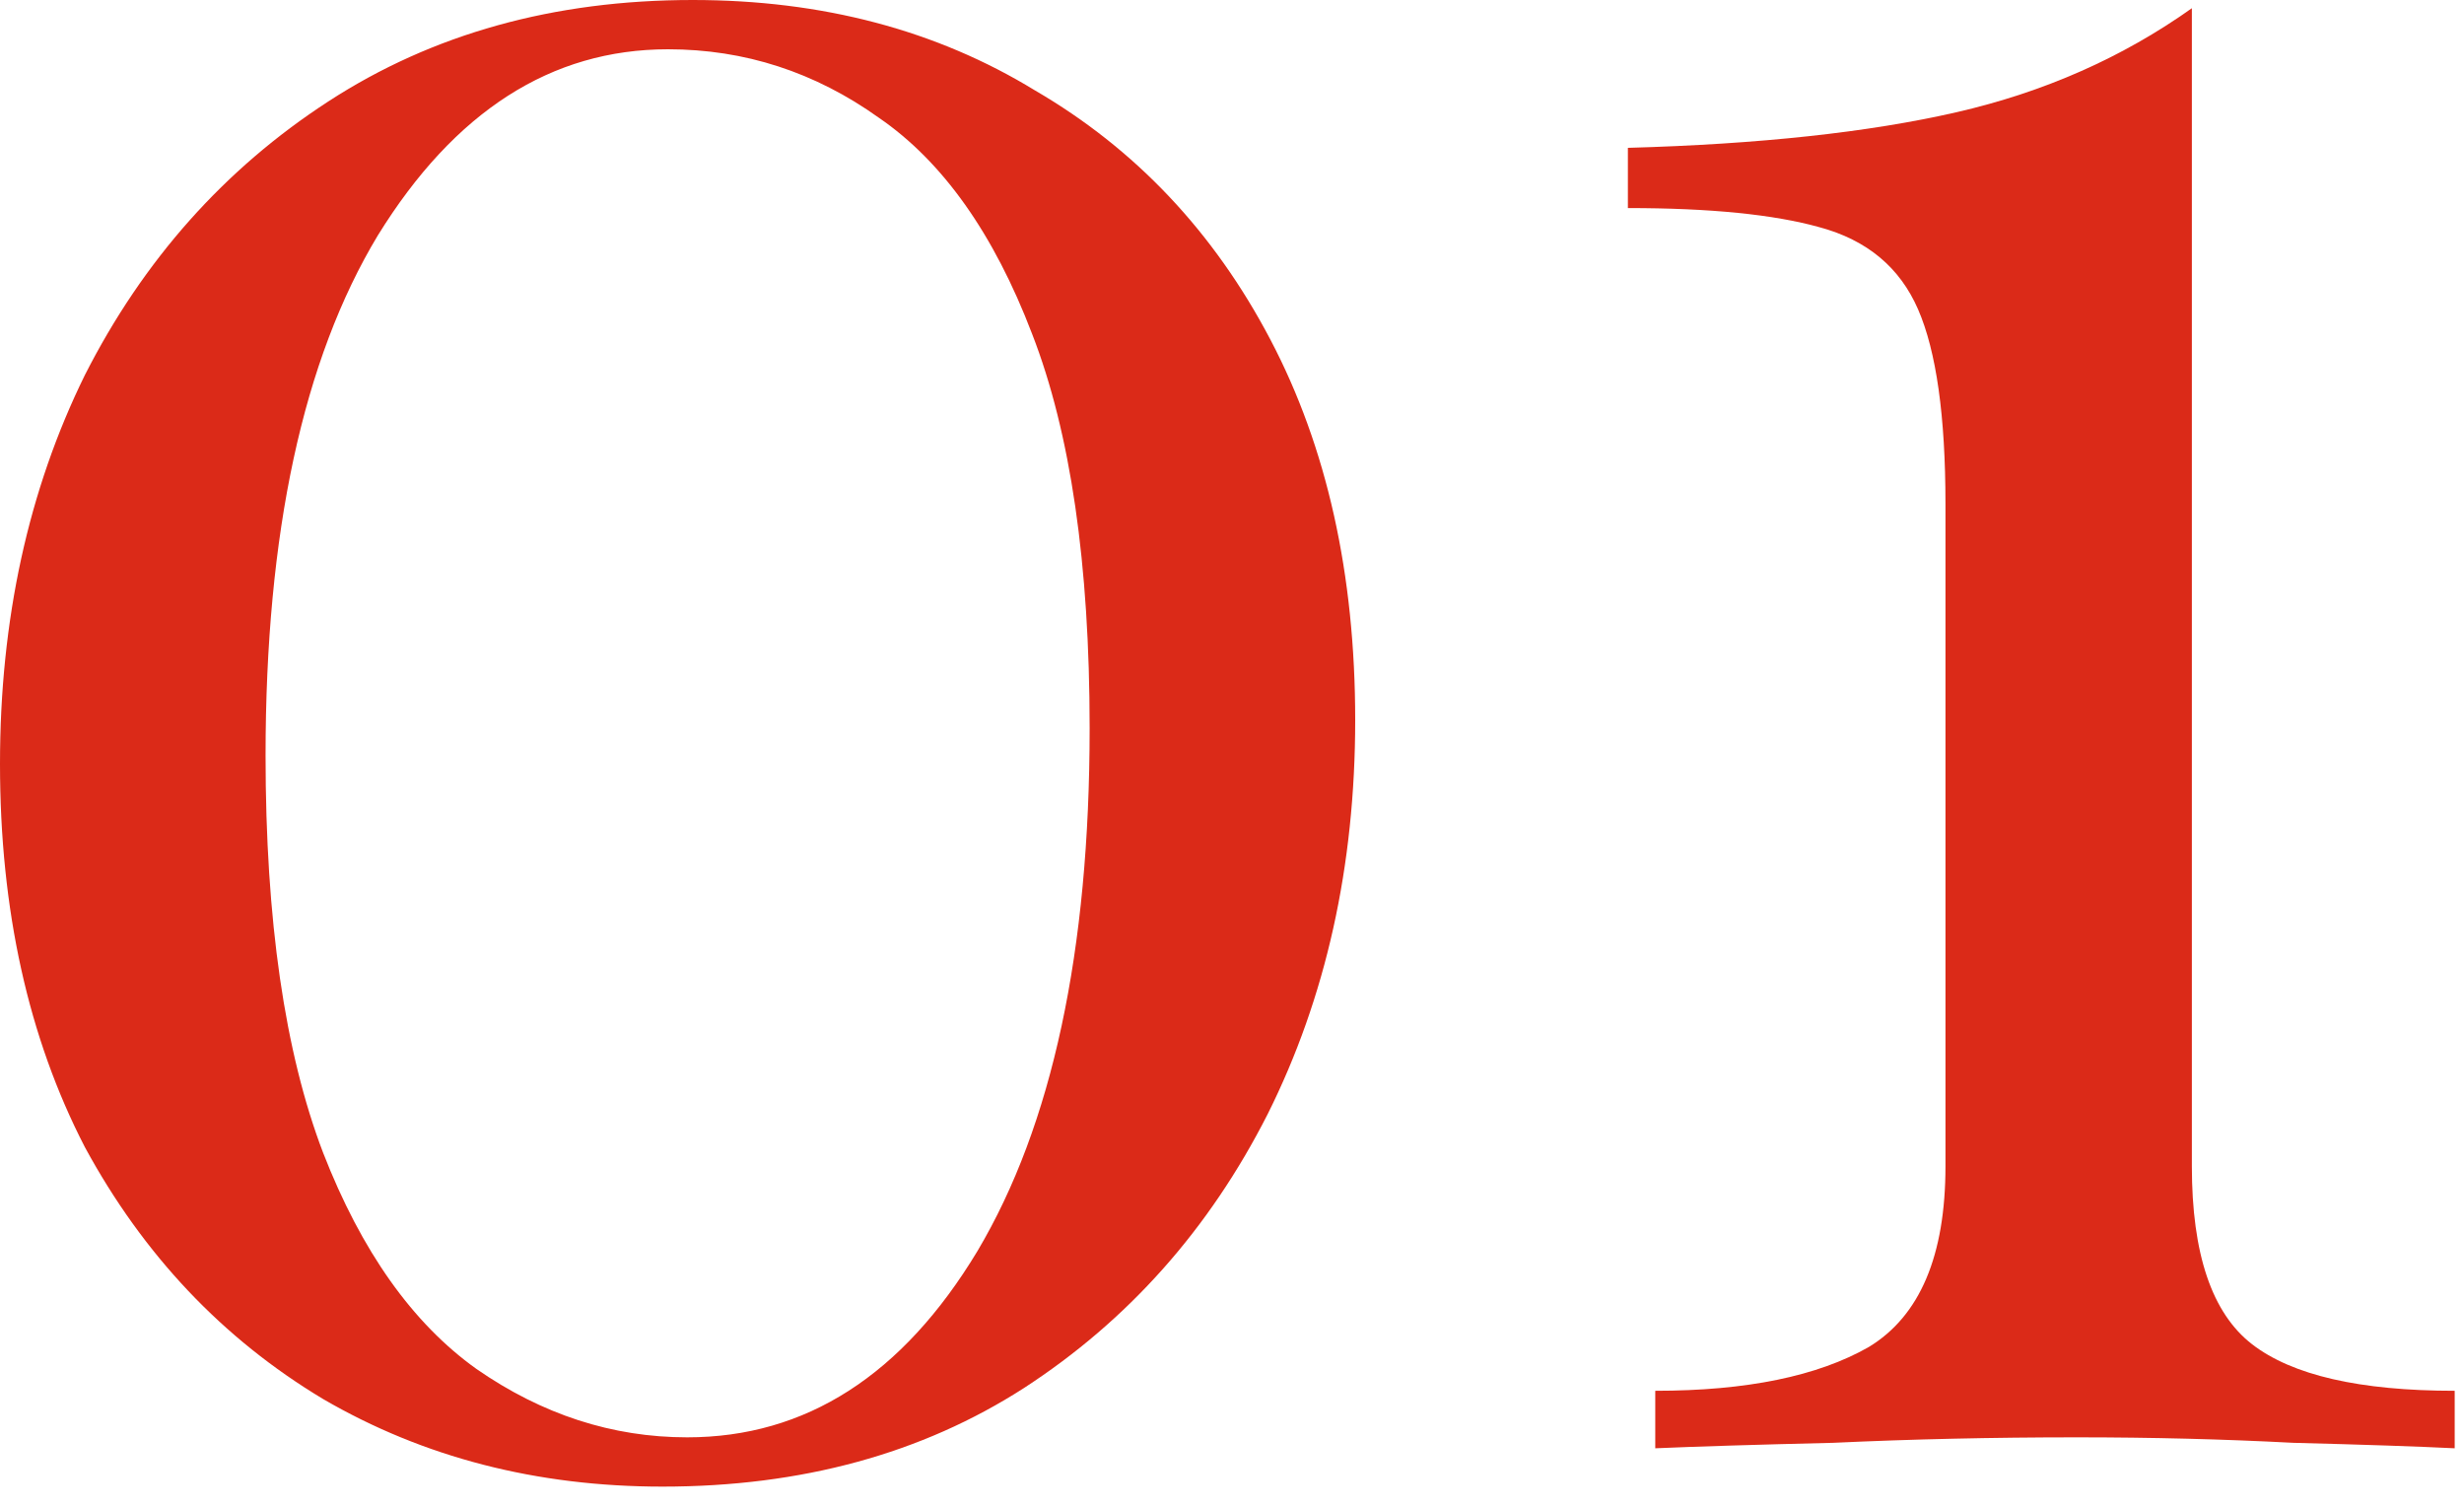 <?xml version="1.0" encoding="UTF-8"?> <svg xmlns="http://www.w3.org/2000/svg" width="54" height="33" viewBox="0 0 54 33" fill="none"><path d="M48.036 0.18V25.56C48.036 27.48 48.476 28.78 49.356 29.46C50.236 30.14 51.716 30.48 53.796 30.48V31.74C52.996 31.7 51.816 31.66 50.256 31.62C48.736 31.54 47.156 31.5 45.516 31.5C43.676 31.5 41.896 31.54 40.176 31.62C38.496 31.66 37.196 31.7 36.276 31.74V30.48C38.276 30.48 39.836 30.16 40.956 29.52C42.076 28.84 42.636 27.52 42.636 25.56V11.04C42.636 9.12 42.436 7.7 42.036 6.78C41.636 5.86 40.916 5.26 39.876 4.98C38.876 4.7 37.476 4.56 35.676 4.56V3.24C38.556 3.16 40.956 2.9 42.876 2.46C44.796 2.02 46.516 1.26 48.036 0.18Z" fill="#DB2A18"></path><path d="M15.18 0C18.02 0 20.52 0.66 22.68 1.98C24.88 3.26 26.6 5.08 27.84 7.44C29.08 9.8 29.7 12.58 29.7 15.78C29.7 18.98 29.06 21.86 27.78 24.42C26.5 26.94 24.72 28.94 22.44 30.42C20.2 31.86 17.56 32.58 14.52 32.58C11.76 32.58 9.28 31.94 7.08 30.66C4.88 29.34 3.14 27.5 1.86 25.14C0.62 22.74 0 19.94 0 16.74C0 13.58 0.62 10.74 1.86 8.22C3.14 5.7 4.92 3.7 7.2 2.22C9.48 0.74 12.14 0 15.18 0ZM14.64 1.08C12.08 1.08 9.96 2.44 8.28 5.16C6.64 7.88 5.82 11.68 5.82 16.56C5.82 20.16 6.24 23.06 7.08 25.26C7.92 27.42 9.04 29 10.44 30C11.88 31 13.42 31.5 15.06 31.5C17.66 31.5 19.78 30.14 21.42 27.42C23.06 24.66 23.88 20.84 23.88 15.96C23.88 12.36 23.46 9.48 22.62 7.32C21.78 5.12 20.66 3.54 19.26 2.58C17.86 1.58 16.32 1.08 14.64 1.08Z" fill="#DB2A18"></path></svg> 